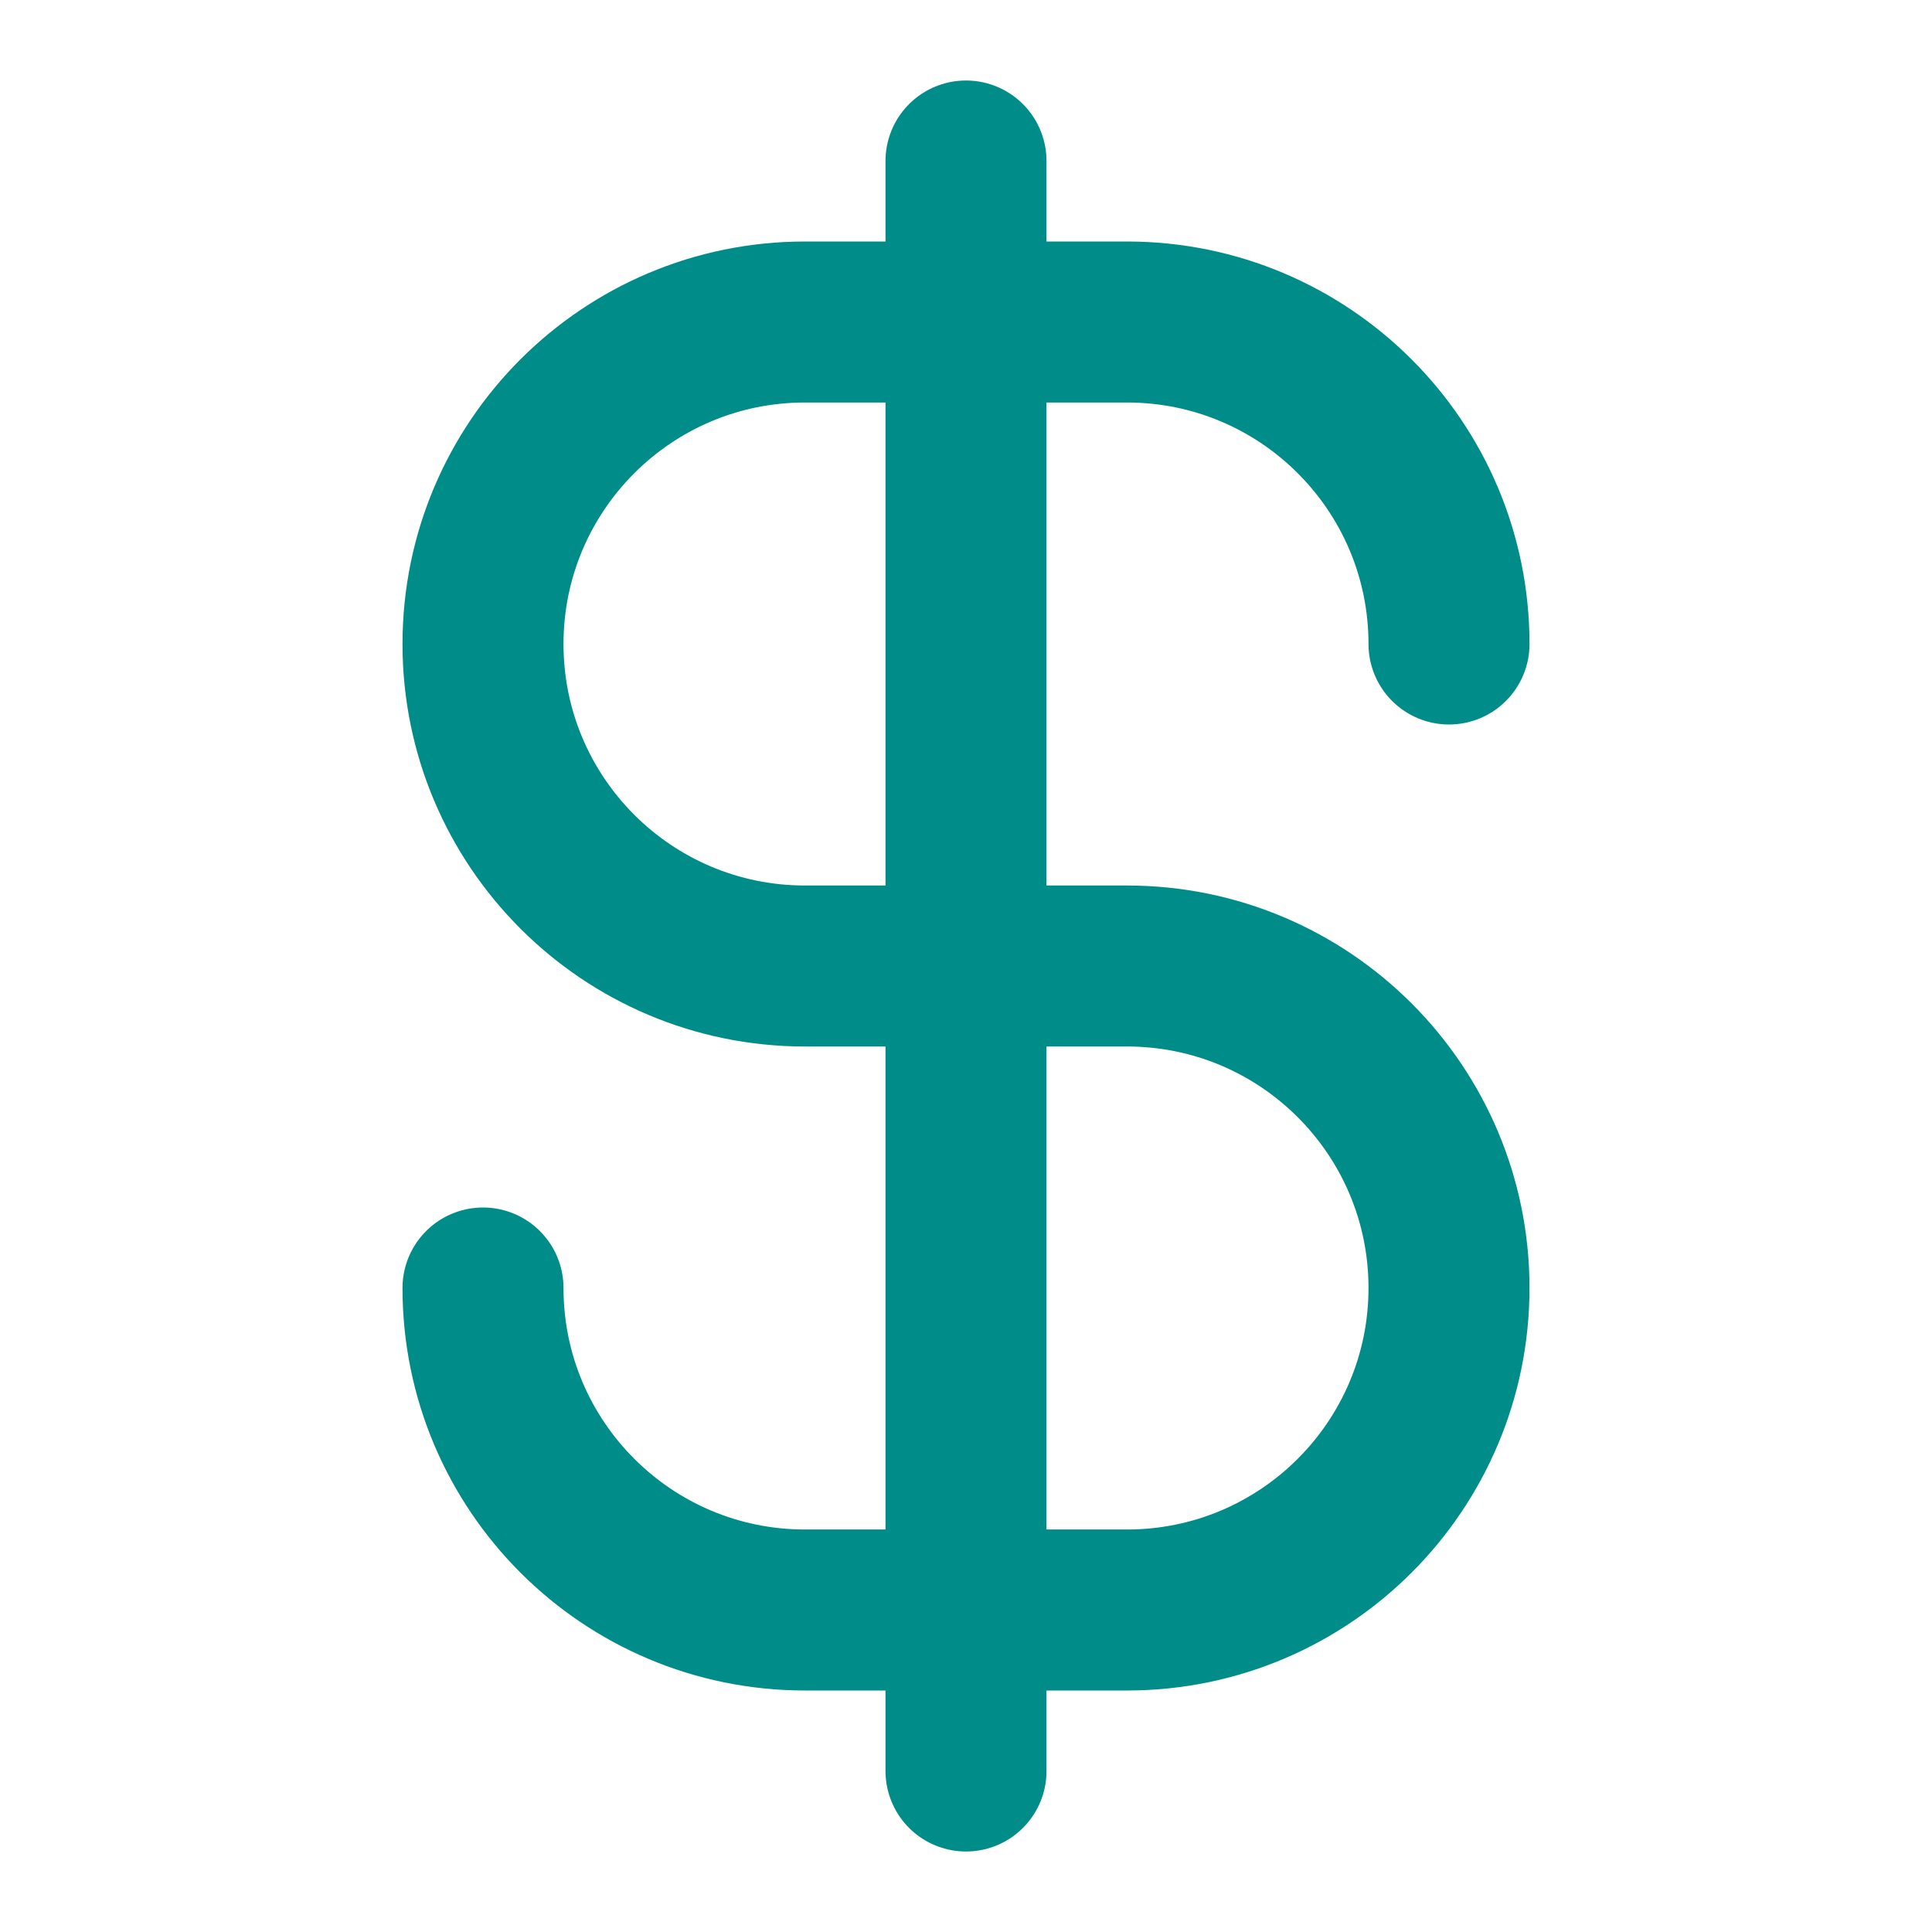 <svg width="48" height="48" viewBox="0 0 48 48" fill="none" xmlns="http://www.w3.org/2000/svg">
<path d="M12 32C12 36.418 15.582 40 20 40H28C32.418 40 36 36.418 36 32C36 27.582 32.418 24 28 24H20C15.582 24 12 20.418 12 16C12 11.582 15.582 8 20 8H28C32.418 8 36 11.582 36 16M24 4V44" stroke="#008D89" stroke-width="4" stroke-linecap="round" stroke-linejoin="round"/>
</svg>
